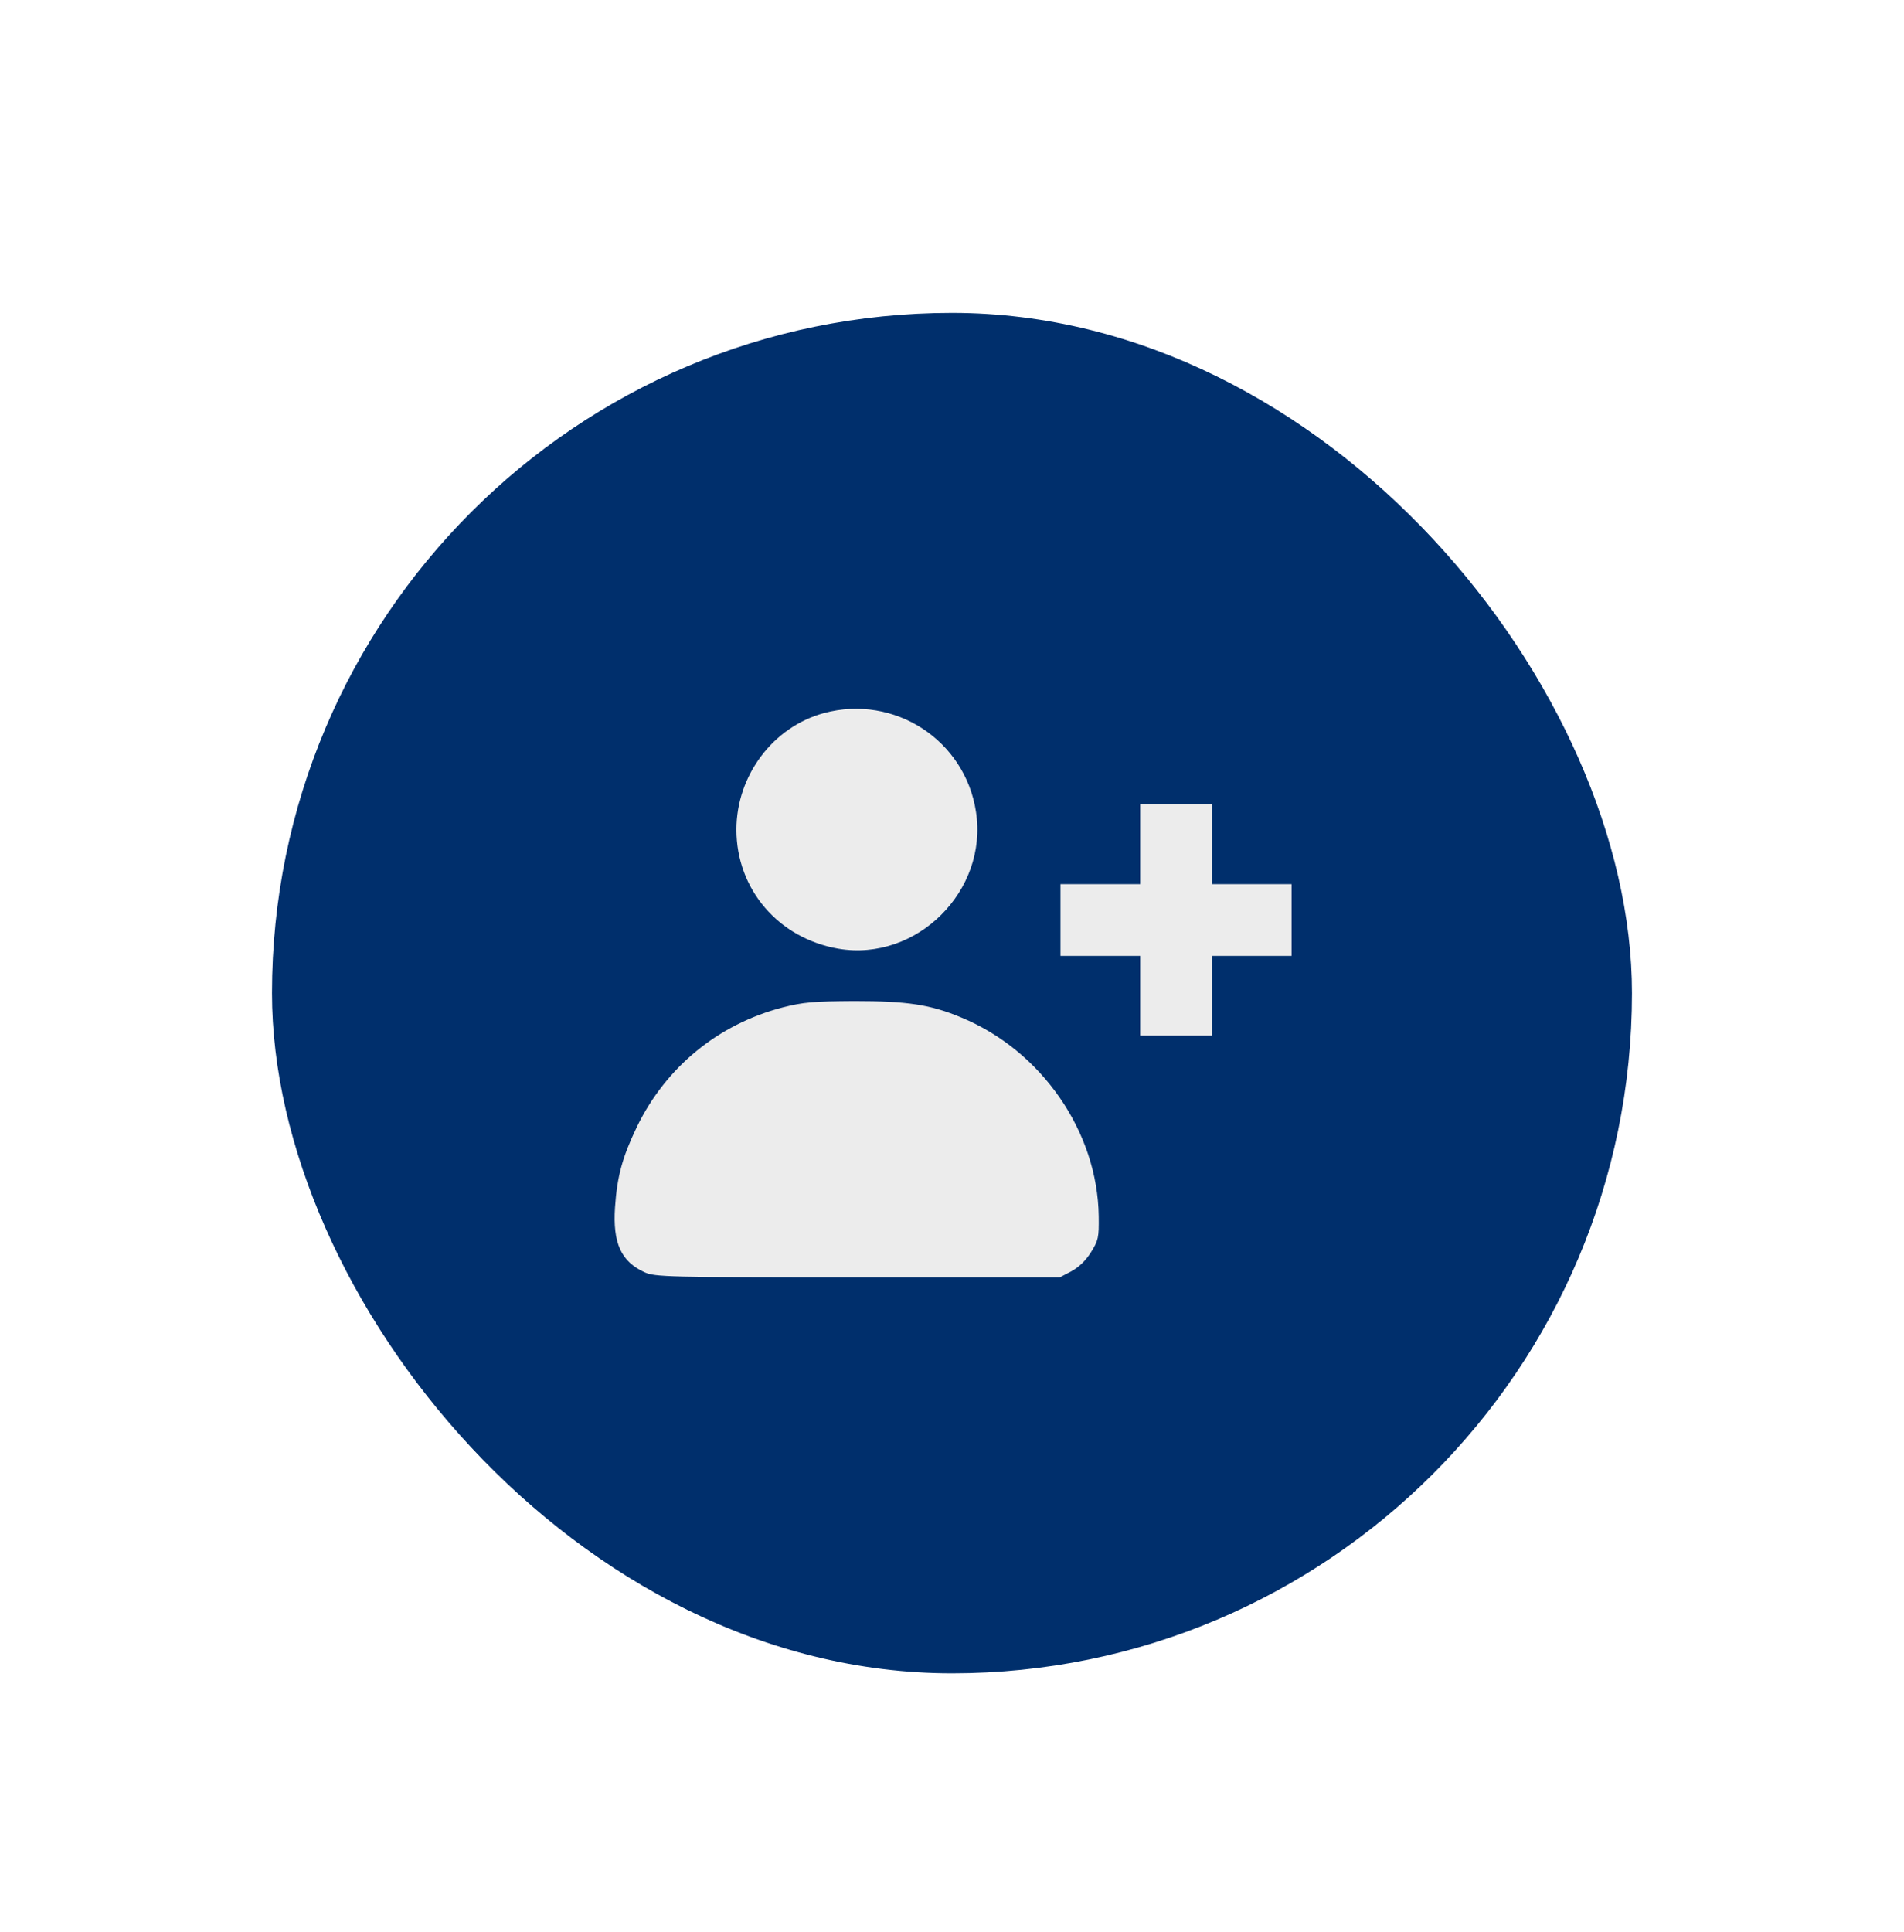 <svg width="70" height="71" viewBox="0 0 70 71" fill="none" xmlns="http://www.w3.org/2000/svg">
<g filter="url(#filter0_d_502_1601)">
<rect x="10" y="10.5" width="50" height="50" rx="25" fill="#002F6C"/>
<path d="M30.297 25.207C28.422 25.714 27.075 27.502 27.075 29.494C27.075 31.681 28.618 33.488 30.825 33.869C33.706 34.357 36.333 31.74 35.883 28.839C35.483 26.203 32.885 24.513 30.297 25.207Z" fill="#ECECEC"/>
<path d="M41.919 30.031V31.496H40.454H38.989V32.815V34.133H40.454H41.919V35.598V37.062H43.237H44.555V35.598V34.133H46.02H47.485V32.815V31.496H46.02H44.555V30.031V28.566H43.237H41.919V30.031Z" fill="#ECECEC"/>
<path d="M28.774 36.027C26.401 36.643 24.477 38.225 23.413 40.422C22.885 41.525 22.69 42.228 22.612 43.371C22.524 44.69 22.837 45.373 23.706 45.764C24.077 45.93 24.526 45.949 31.528 45.949H38.96L39.389 45.725C39.672 45.568 39.917 45.334 40.112 45.022C40.385 44.582 40.405 44.484 40.395 43.703C40.356 40.598 38.295 37.619 35.346 36.398C34.204 35.92 33.354 35.793 31.401 35.793C29.907 35.803 29.536 35.832 28.774 36.027Z" fill="#ECECEC"/>
</g>
<defs>
<filter id="filter0_d_502_1601" x="-4" y="-2.5" width="78" height="78" filterUnits="userSpaceOnUse" color-interpolation-filters="sRGB">
<feFlood flood-opacity="0" result="BackgroundImageFix"/>
<feColorMatrix in="SourceAlpha" type="matrix" values="0 0 0 0 0 0 0 0 0 0 0 0 0 0 0 0 0 0 127 0" result="hardAlpha"/>
<feOffset dy="1"/>
<feGaussianBlur stdDeviation="2"/>
<feComposite in2="hardAlpha" operator="out"/>
<feColorMatrix type="matrix" values="0 0 0 0 0 0 0 0 0 0 0 0 0 0 0 0 0 0 0.25 0"/>
<feBlend mode="normal" in2="BackgroundImageFix" result="effect1_dropShadow_502_1601"/>
<feBlend mode="normal" in="SourceGraphic" in2="effect1_dropShadow_502_1601" result="shape"/>
</filter>
</defs>
</svg>
